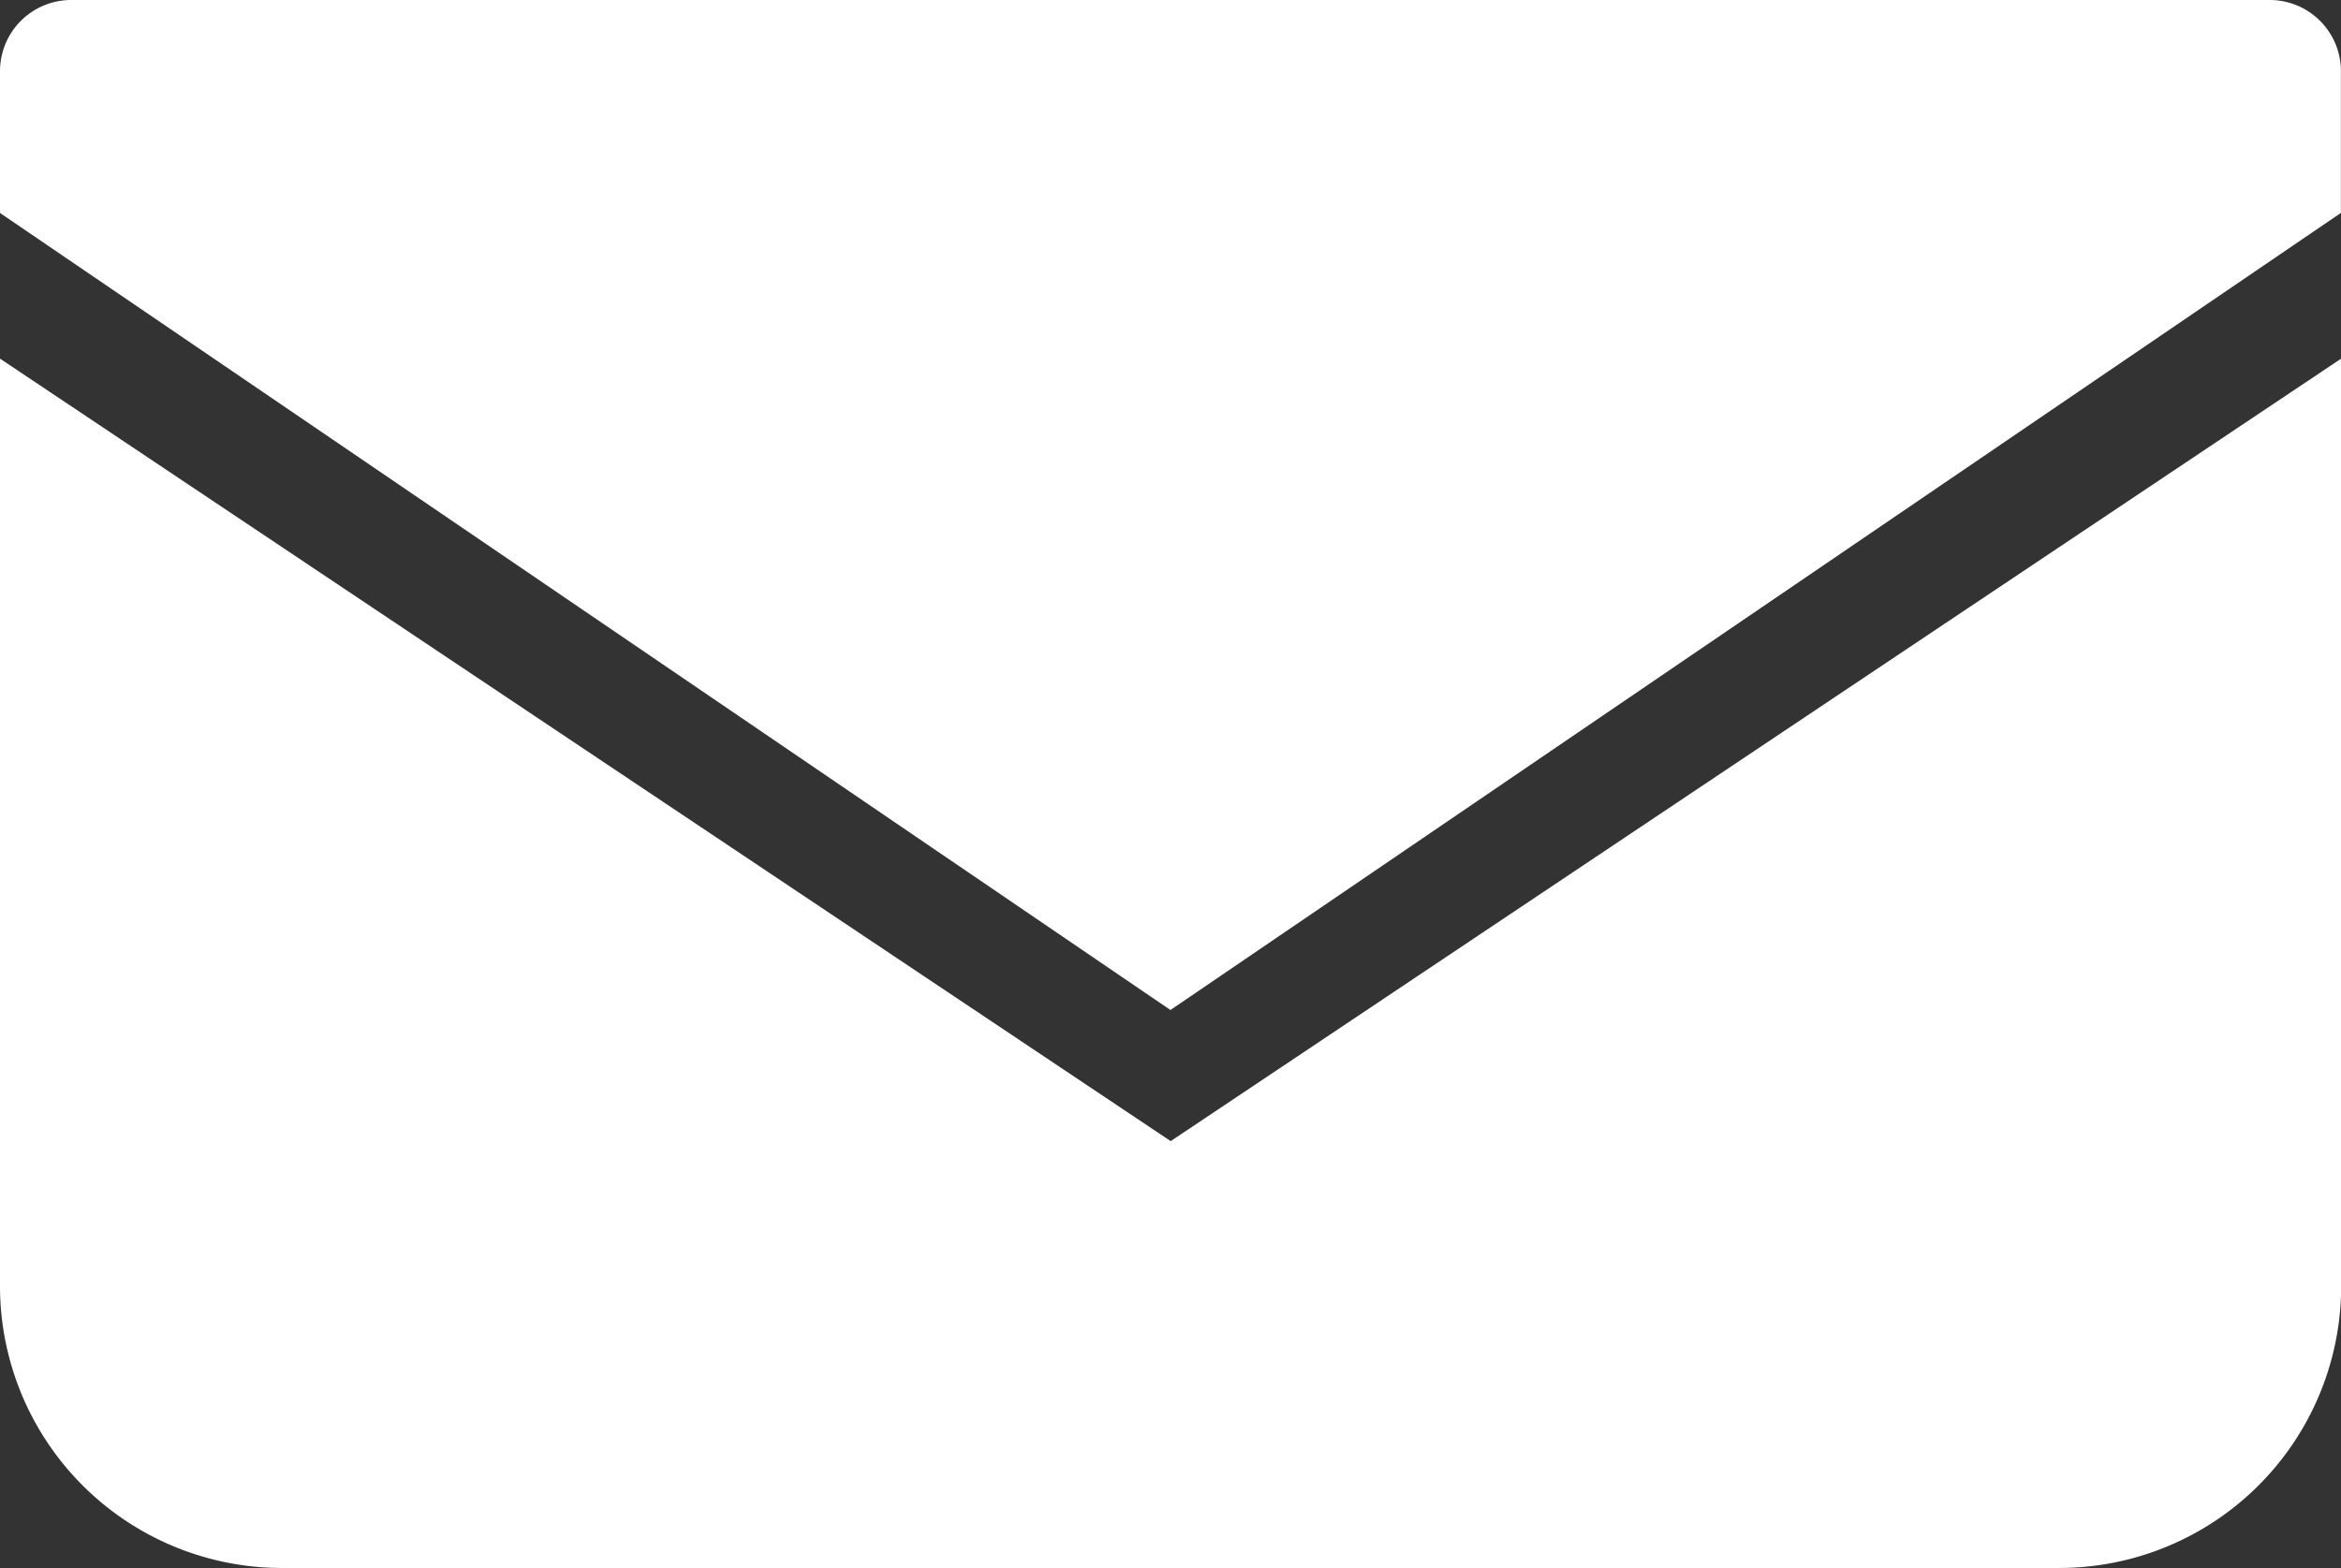 <svg id="icon-mail3" xmlns="http://www.w3.org/2000/svg" width="28.987" height="19.422" viewBox="0 0 28.987 19.422">
  <rect x="0" y="0" width="28.987" height="19.422" fill="#333333" stroke="none"/>
  <path id="Path_16815" data-name="Path 16815" d="M28.113,68.828H.874A.882.882,0,0,0,0,69.717v1.749l14.493,9.872,14.493-9.873V69.717A.882.882,0,0,0,28.113,68.828Z" transform="translate(0 -68.828)" fill="#fff"/>
  <path id="Path_16816" data-name="Path 16816" d="M0,178v11.49a3.492,3.492,0,0,0,3.5,3.489H25.489a3.492,3.492,0,0,0,3.5-3.489V178l-14.493,9.692Z" transform="translate(0 -173.558)" fill="#fff"/>
</svg>
